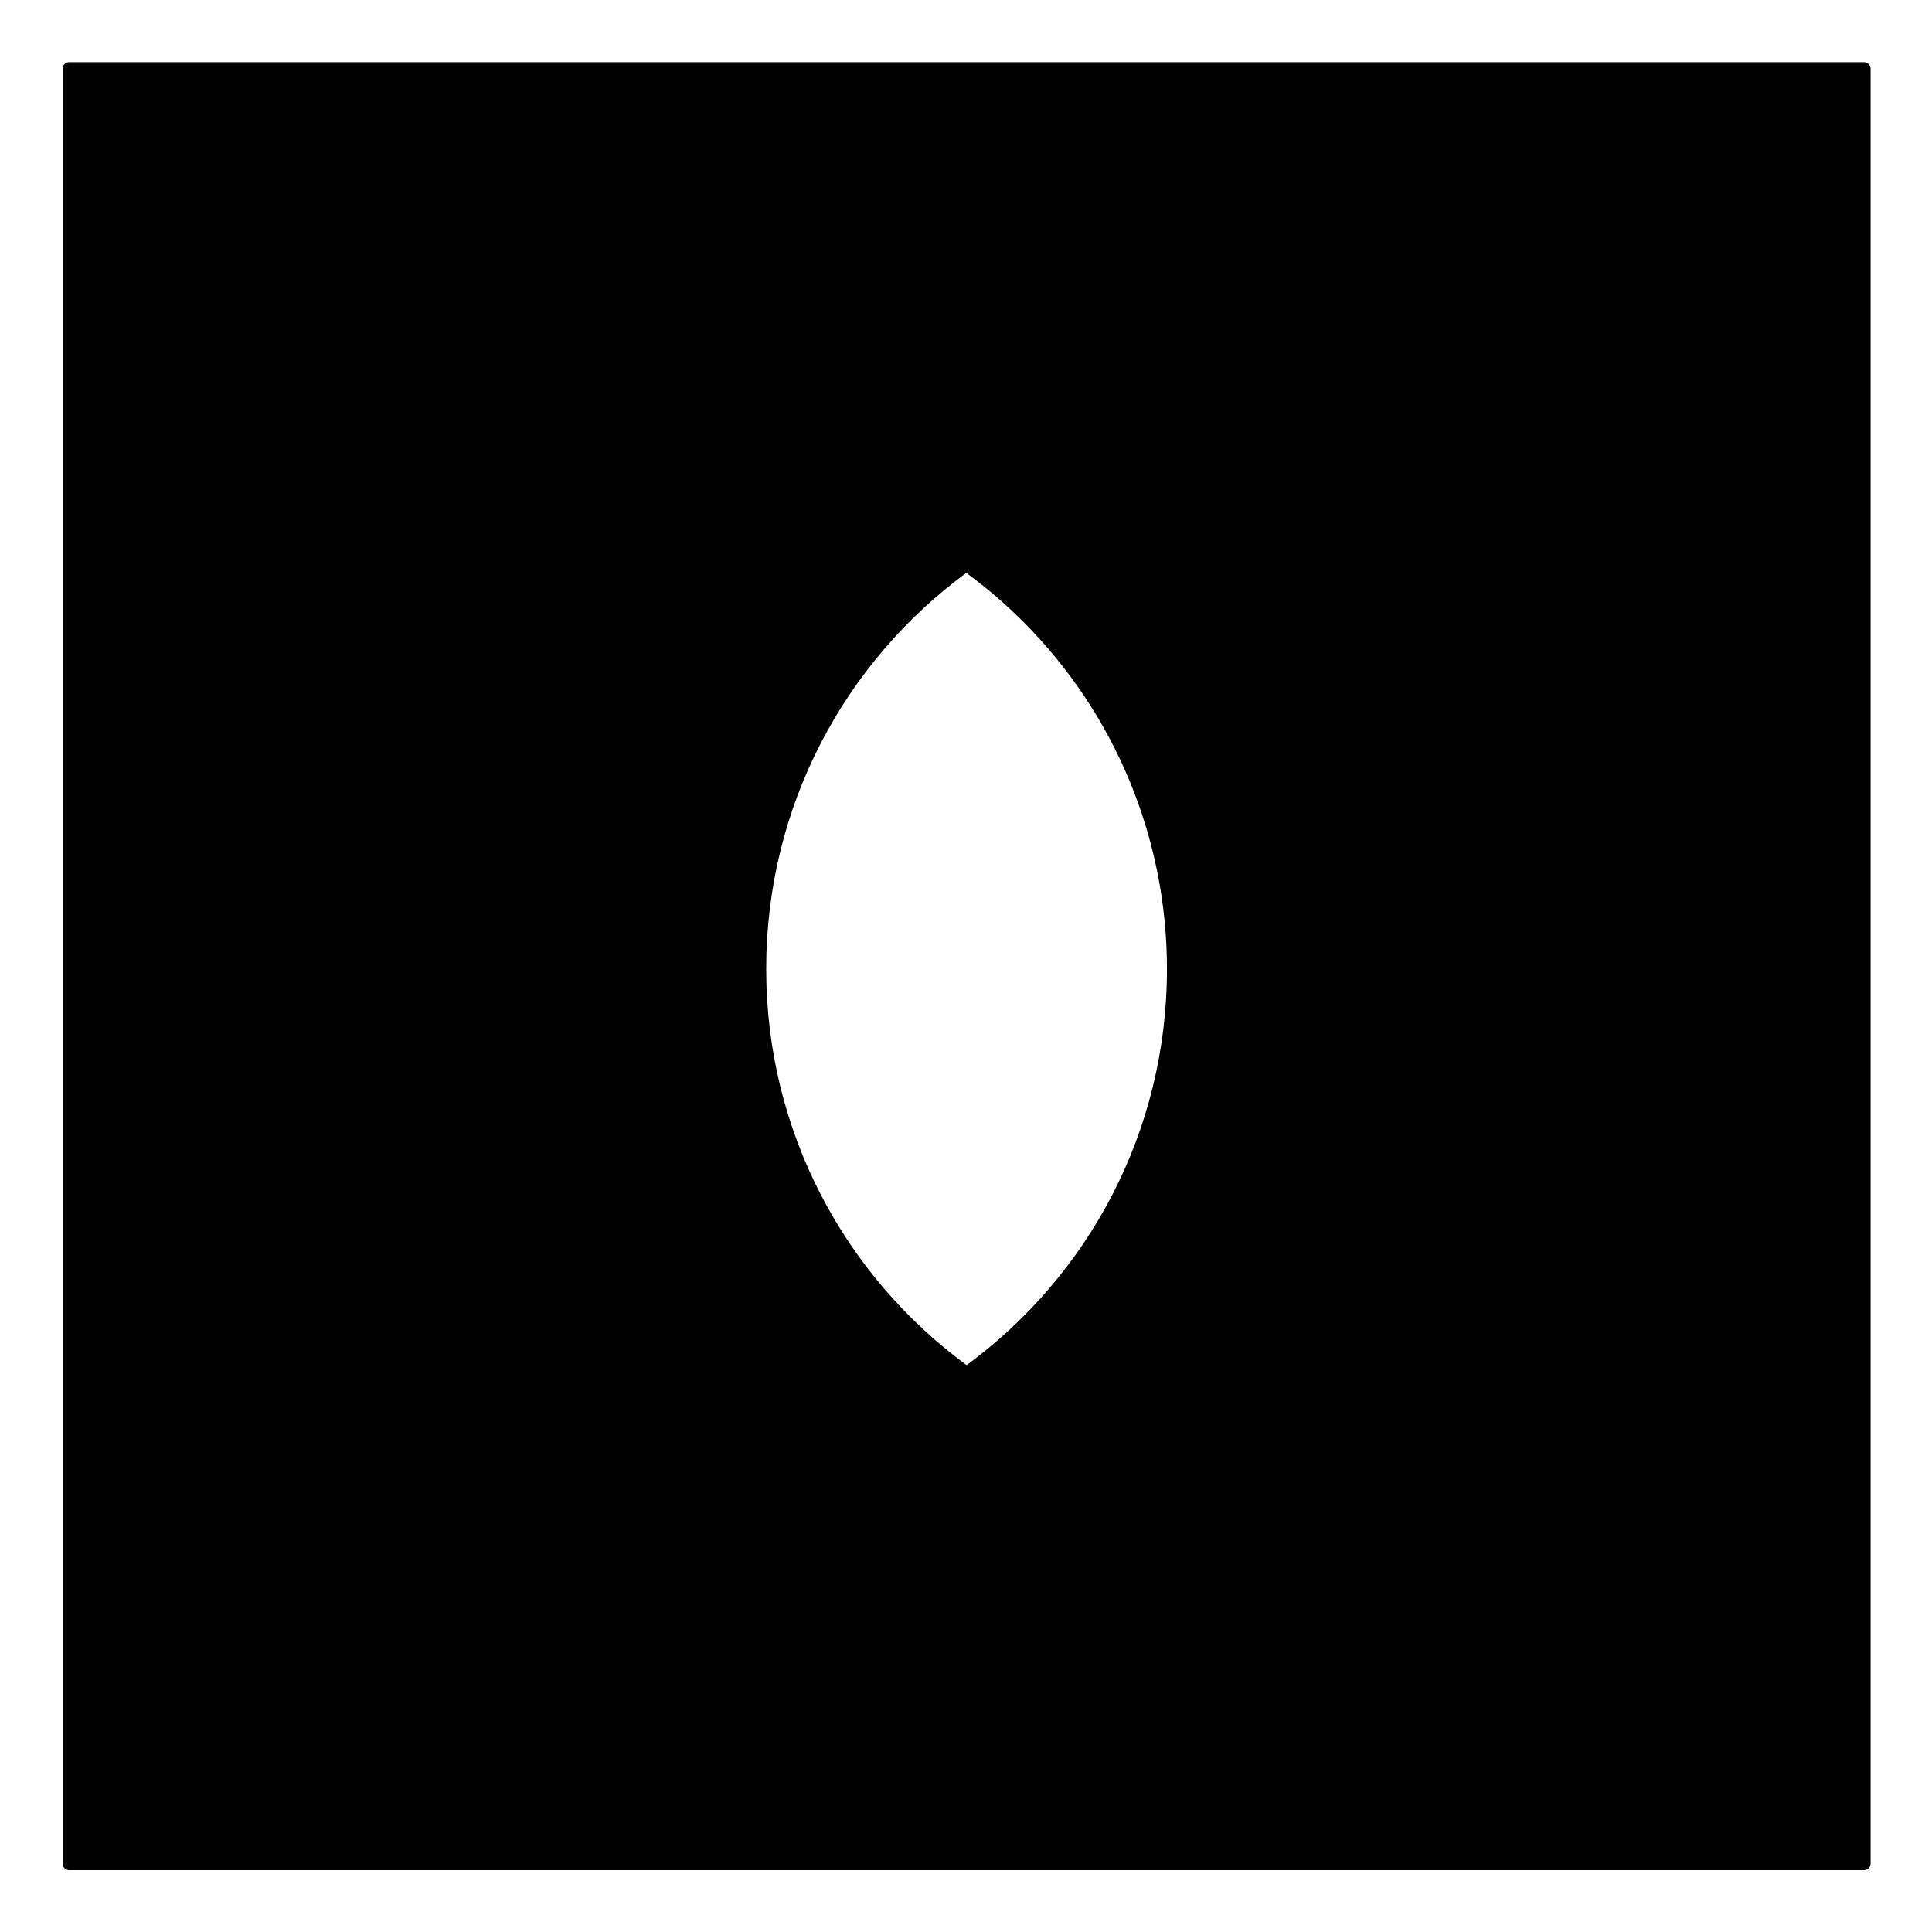 <?xml version="1.0" encoding="UTF-8"?>
<!-- Uploaded to: SVG Repo, www.svgrepo.com, Generator: SVG Repo Mixer Tools -->
<svg fill="#000000" width="800px" height="800px" version="1.1" viewBox="144 144 512 512" xmlns="http://www.w3.org/2000/svg">
 <path d="m162.2 160.46c-0.922 0.094-1.621 0.867-1.613 1.793v475.57c0 0.477 0.188 0.934 0.523 1.27 0.336 0.336 0.793 0.523 1.266 0.523h475.57c0.473 0 0.93-0.188 1.266-0.523 0.336-0.336 0.523-0.793 0.523-1.27v-475.57c0-0.477-0.188-0.93-0.523-1.266-0.336-0.336-0.793-0.527-1.266-0.527h-475.57-0.176zm237.88 135.36c5.301 3.894 10.336 8.195 15.043 12.902 24.422 24.418 38.133 57.52 38.133 92.055 0 43.18-20.875 81.336-53.098 105-32.223-23.664-53.105-61.82-53.105-105 0-43.148 20.844-81.285 53.027-104.96z" fill-rule="evenodd"/>
</svg>